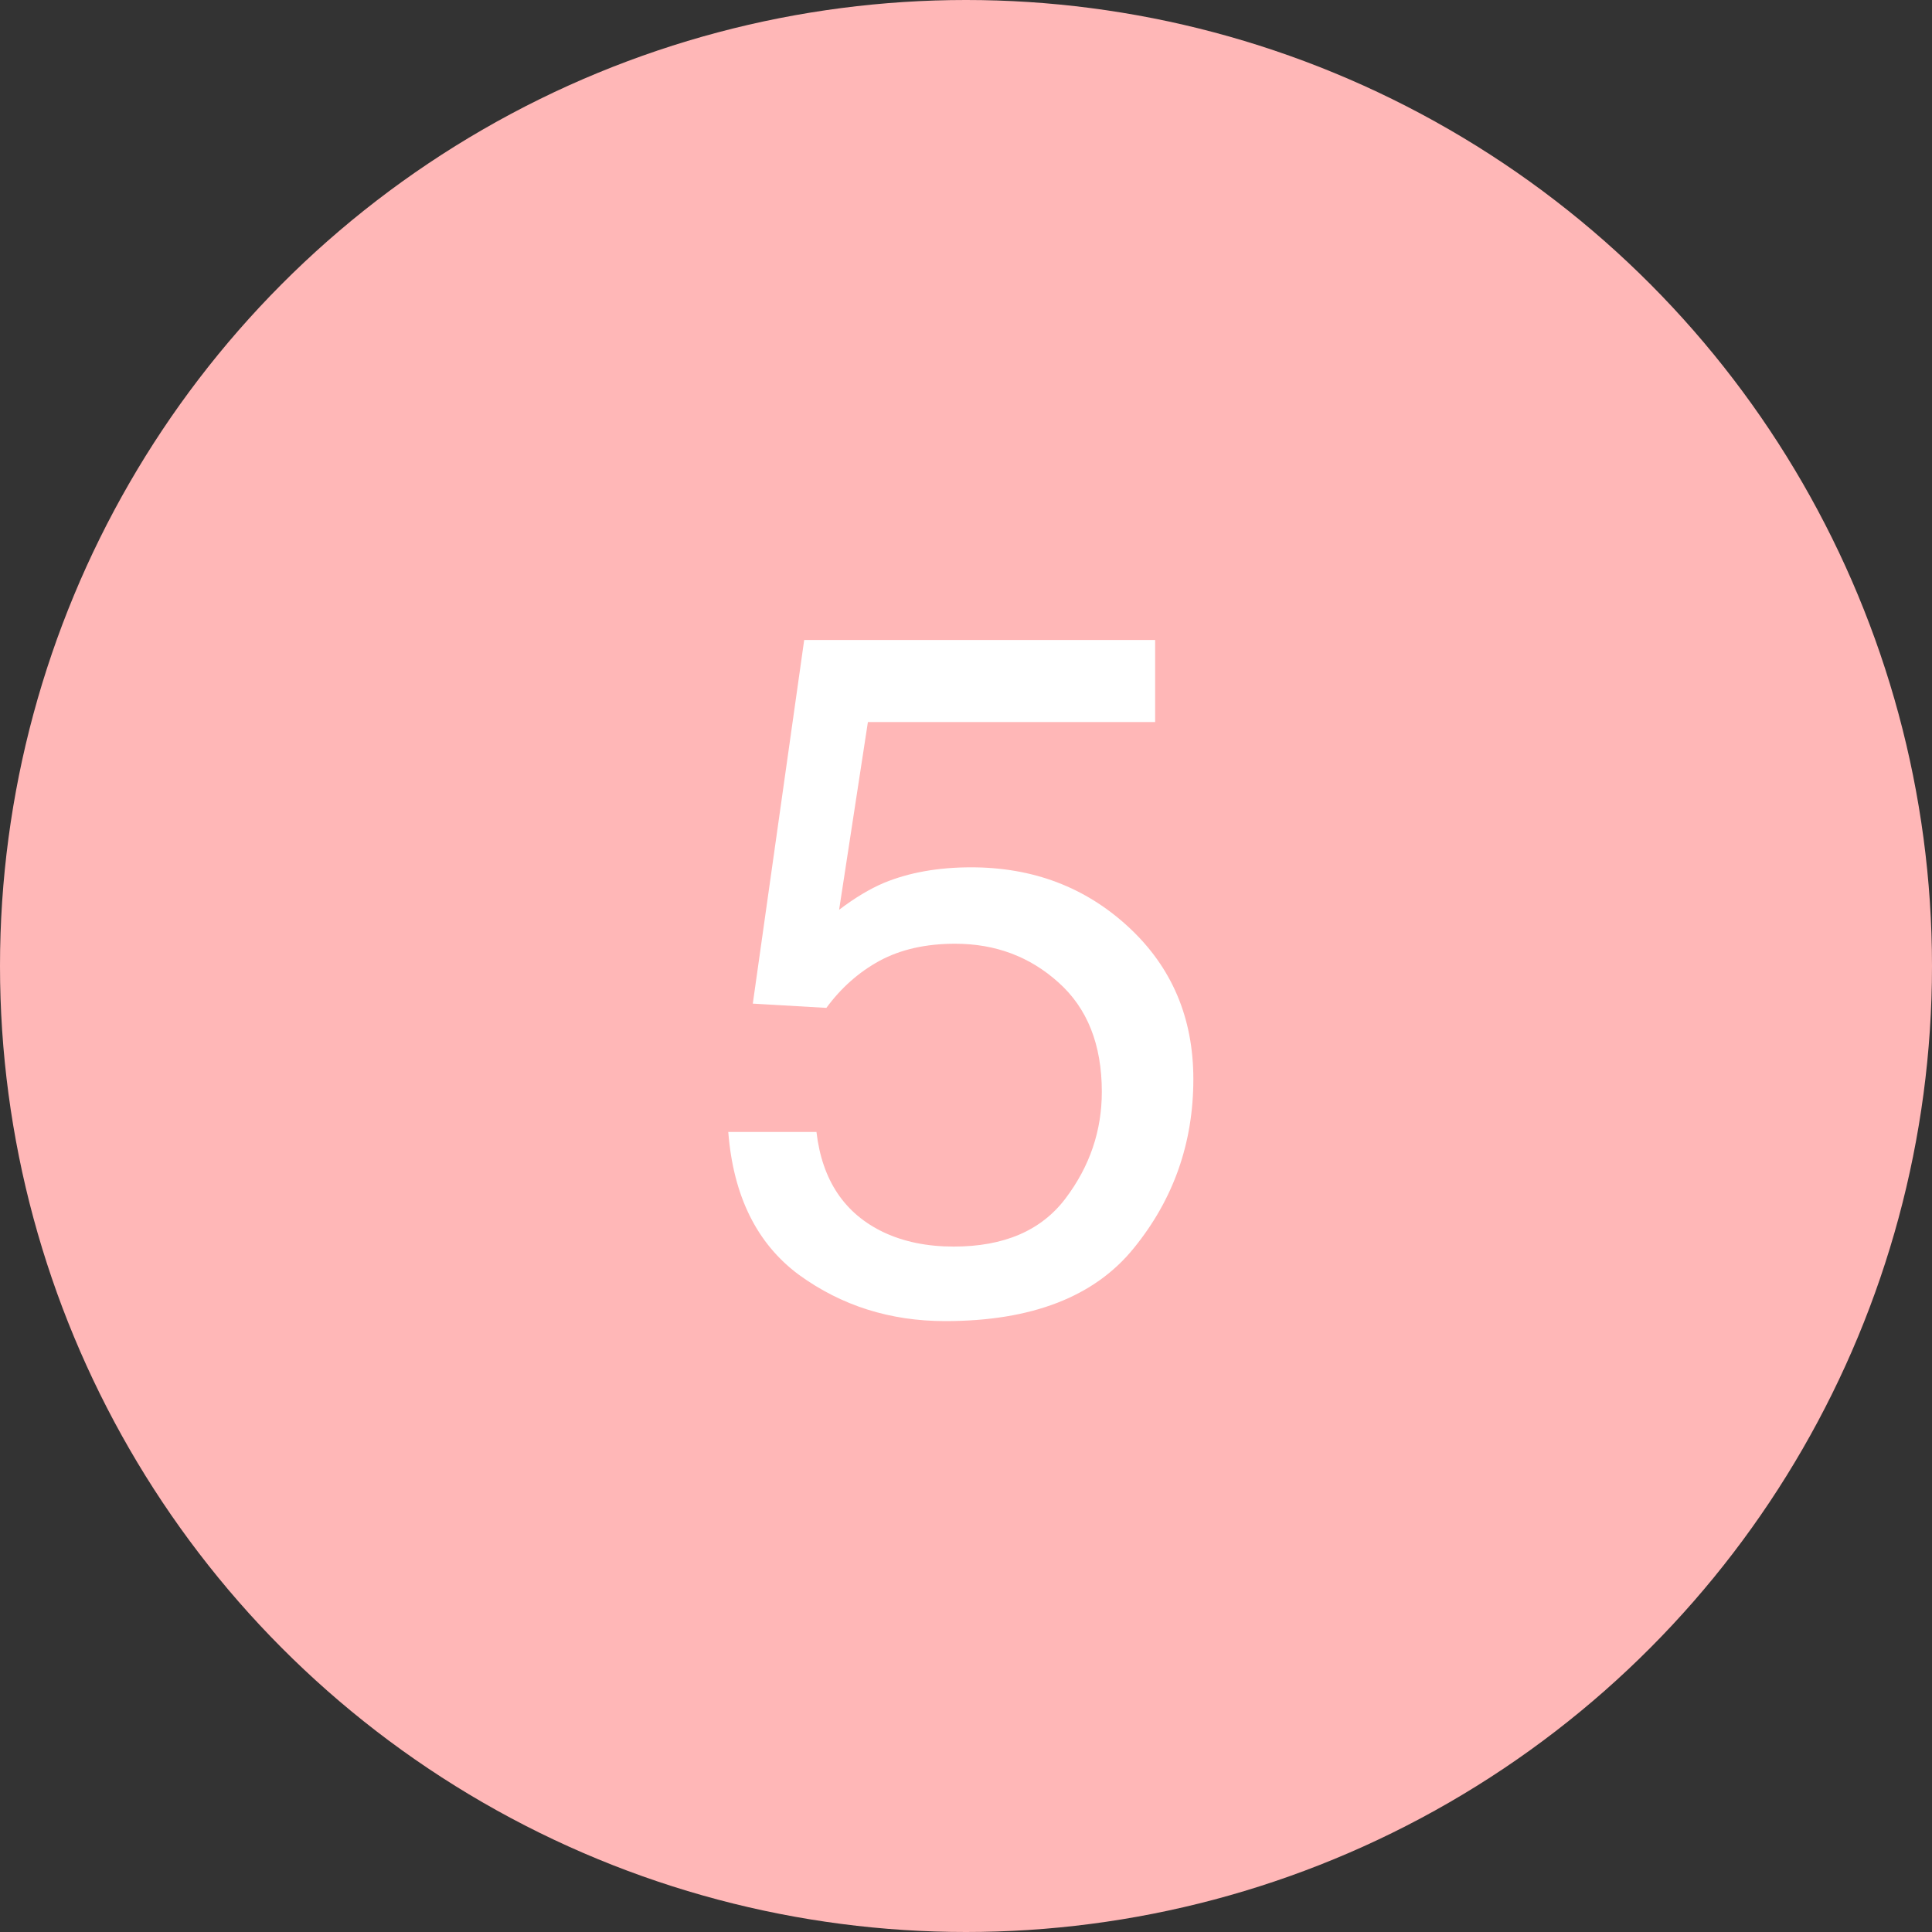 <svg width="40" height="40" viewBox="0 0 40 40" fill="none" xmlns="http://www.w3.org/2000/svg">
<rect x="0" y="0" width="40" height="40" fill="#333333" stroke="none"/>
<circle cx="20" cy="20" r="20" fill="#FFB7B7"/>
<path d="M16.904 23.436C17.021 24.438 17.487 25.131 18.301 25.516C18.717 25.711 19.199 25.809 19.746 25.809C20.788 25.809 21.559 25.477 22.061 24.812C22.562 24.148 22.812 23.413 22.812 22.605C22.812 21.629 22.513 20.874 21.914 20.34C21.322 19.806 20.609 19.539 19.775 19.539C19.17 19.539 18.649 19.656 18.213 19.891C17.783 20.125 17.415 20.451 17.109 20.867L15.586 20.779L16.65 13.25H23.916V14.949H17.969L17.373 18.836C17.699 18.588 18.008 18.403 18.301 18.279C18.822 18.064 19.424 17.957 20.107 17.957C21.39 17.957 22.477 18.37 23.369 19.197C24.261 20.024 24.707 21.072 24.707 22.342C24.707 23.663 24.297 24.829 23.477 25.838C22.663 26.847 21.361 27.352 19.57 27.352C18.431 27.352 17.422 27.033 16.543 26.395C15.671 25.75 15.182 24.764 15.078 23.436H16.904Z" fill="white"/>
</svg>
